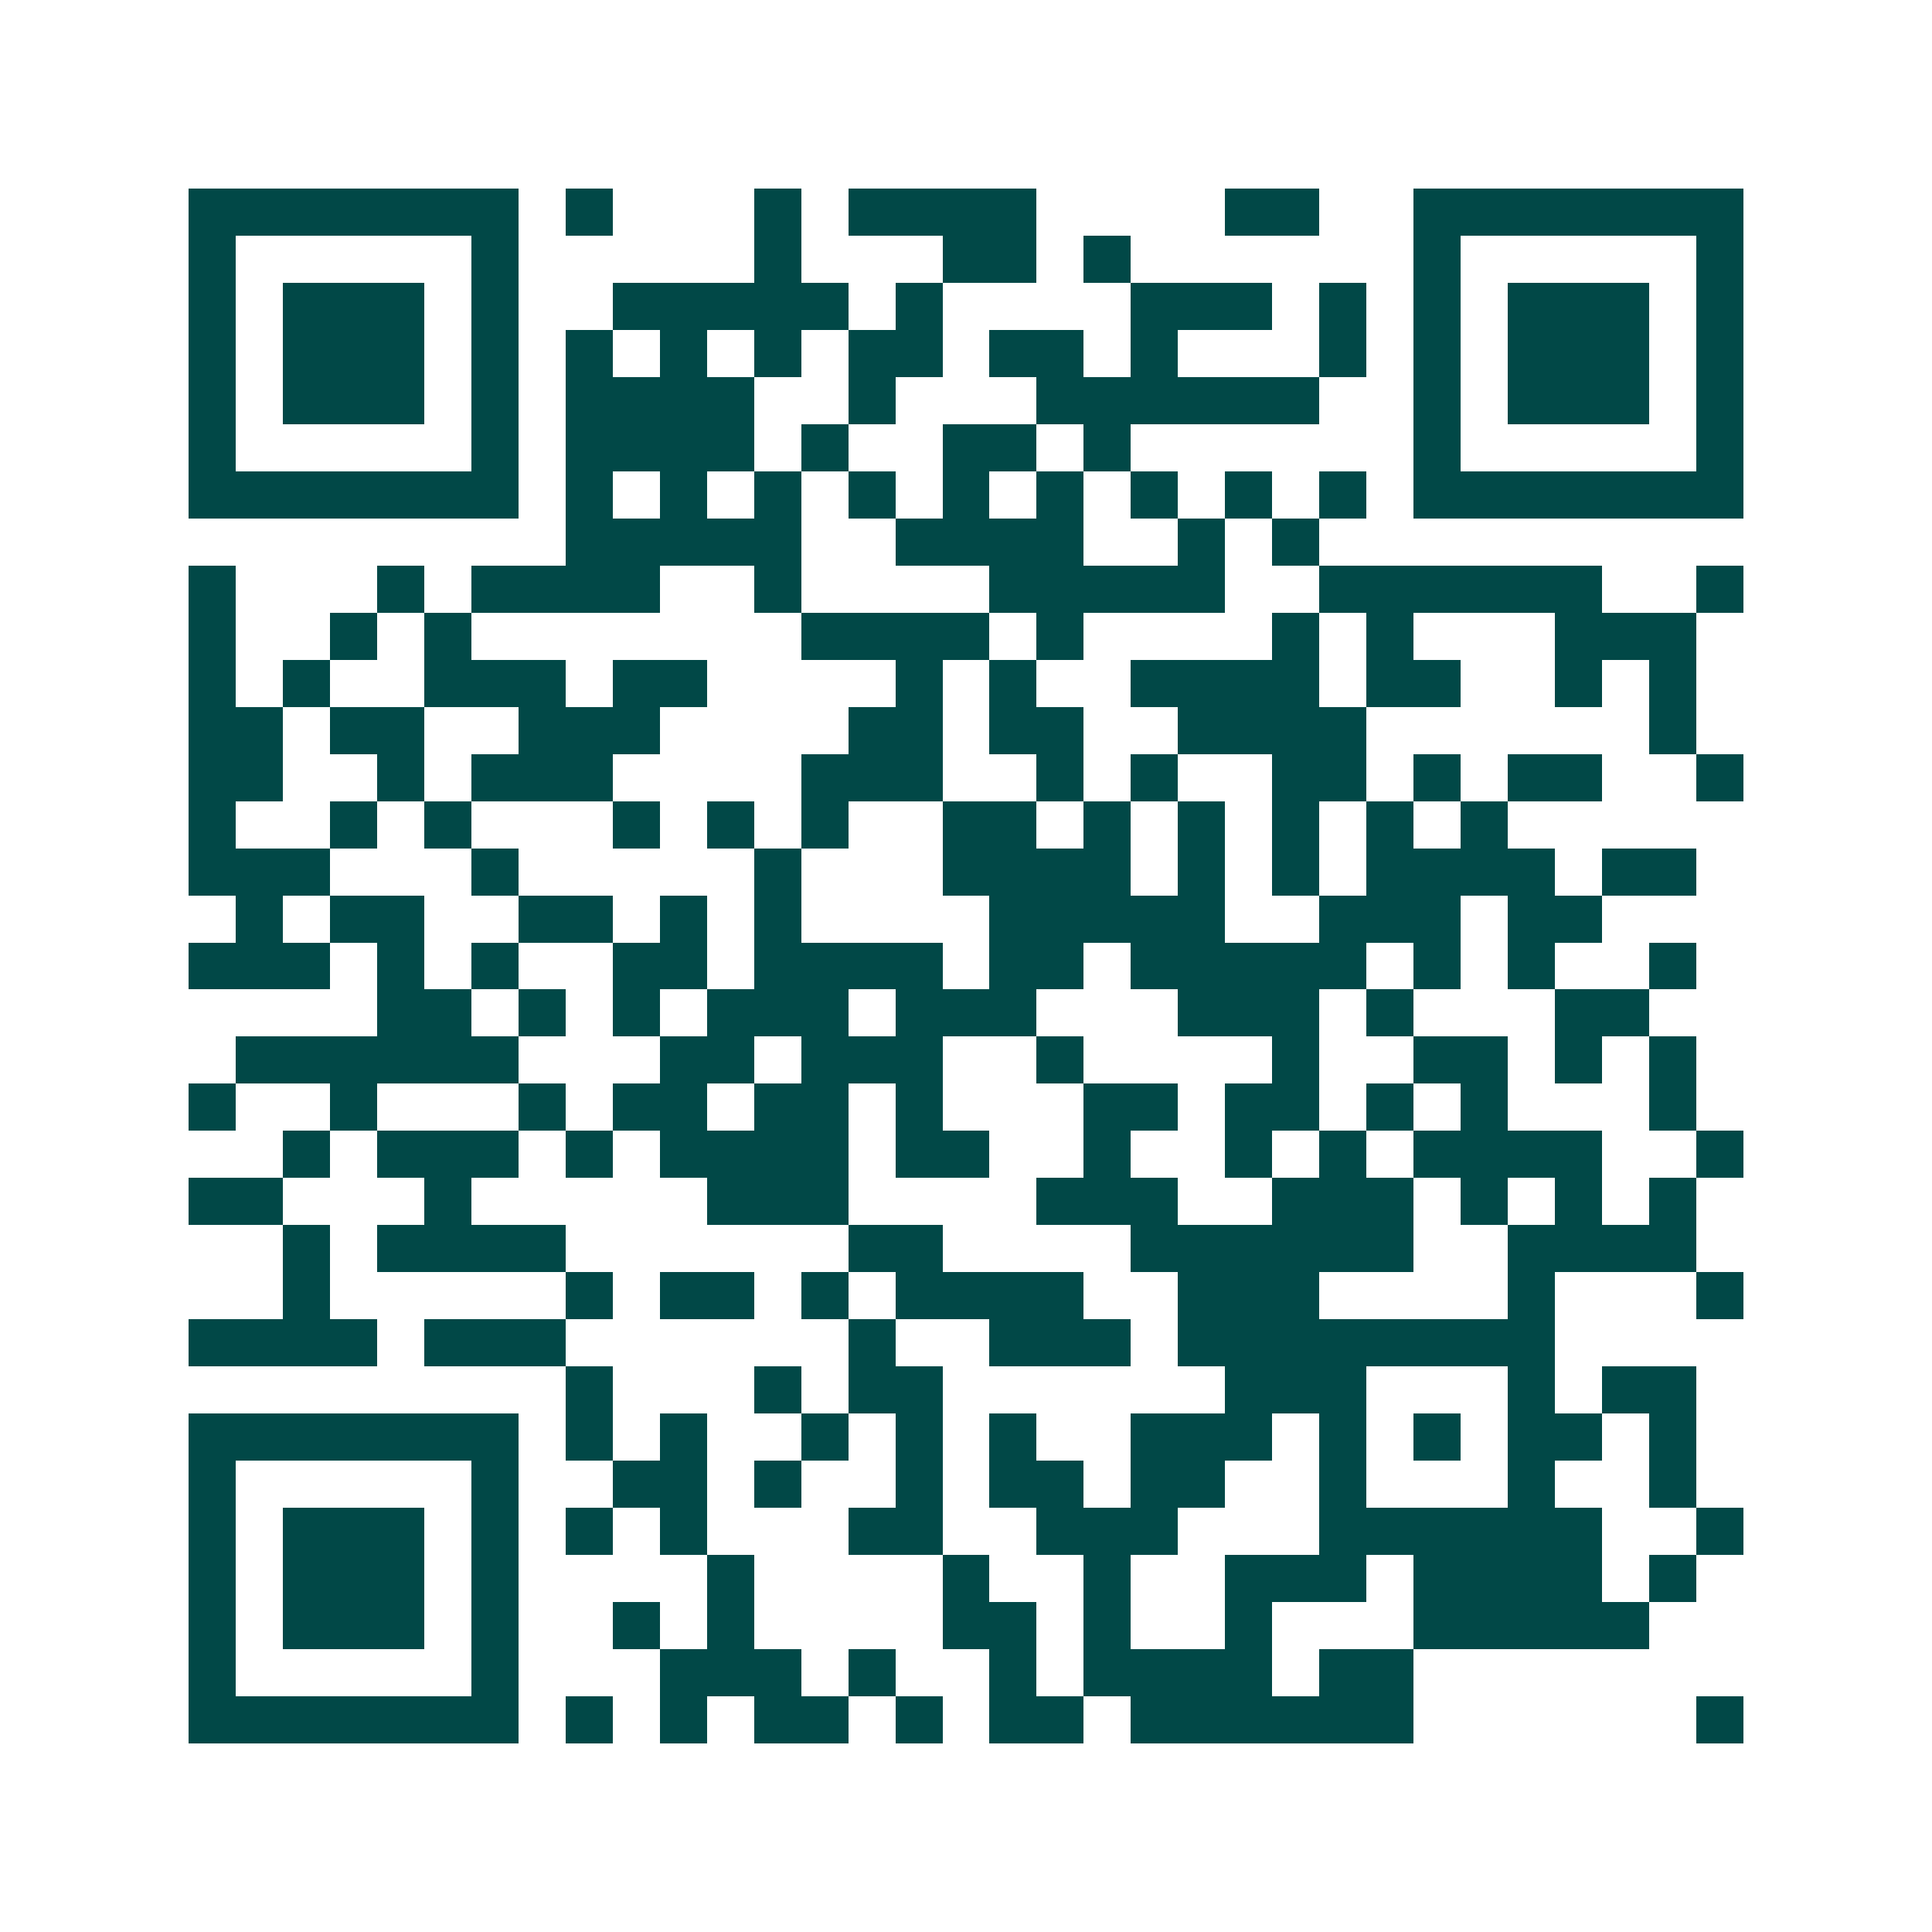 <svg xmlns="http://www.w3.org/2000/svg" width="200" height="200" viewBox="0 0 41 41" shape-rendering="crispEdges"><path fill="#ffffff" d="M0 0h41v41H0z"/><path stroke="#014847" d="M4 4.5h7m1 0h1m3 0h1m1 0h4m4 0h2m2 0h7M4 5.5h1m5 0h1m5 0h1m3 0h2m1 0h1m6 0h1m5 0h1M4 6.5h1m1 0h3m1 0h1m2 0h5m1 0h1m4 0h3m1 0h1m1 0h1m1 0h3m1 0h1M4 7.5h1m1 0h3m1 0h1m1 0h1m1 0h1m1 0h1m1 0h2m1 0h2m1 0h1m3 0h1m1 0h1m1 0h3m1 0h1M4 8.5h1m1 0h3m1 0h1m1 0h4m2 0h1m3 0h6m2 0h1m1 0h3m1 0h1M4 9.5h1m5 0h1m1 0h4m1 0h1m2 0h2m1 0h1m6 0h1m5 0h1M4 10.5h7m1 0h1m1 0h1m1 0h1m1 0h1m1 0h1m1 0h1m1 0h1m1 0h1m1 0h1m1 0h7M12 11.5h5m2 0h4m2 0h1m1 0h1M4 12.5h1m3 0h1m1 0h4m2 0h1m4 0h5m2 0h6m2 0h1M4 13.5h1m2 0h1m1 0h1m7 0h4m1 0h1m4 0h1m1 0h1m3 0h3M4 14.5h1m1 0h1m2 0h3m1 0h2m4 0h1m1 0h1m2 0h4m1 0h2m2 0h1m1 0h1M4 15.5h2m1 0h2m2 0h3m4 0h2m1 0h2m2 0h4m6 0h1M4 16.5h2m2 0h1m1 0h3m4 0h3m2 0h1m1 0h1m2 0h2m1 0h1m1 0h2m2 0h1M4 17.5h1m2 0h1m1 0h1m3 0h1m1 0h1m1 0h1m2 0h2m1 0h1m1 0h1m1 0h1m1 0h1m1 0h1M4 18.5h3m3 0h1m5 0h1m3 0h4m1 0h1m1 0h1m1 0h4m1 0h2M5 19.5h1m1 0h2m2 0h2m1 0h1m1 0h1m4 0h5m2 0h3m1 0h2M4 20.5h3m1 0h1m1 0h1m2 0h2m1 0h4m1 0h2m1 0h5m1 0h1m1 0h1m2 0h1M8 21.5h2m1 0h1m1 0h1m1 0h3m1 0h3m3 0h3m1 0h1m3 0h2M5 22.5h6m3 0h2m1 0h3m2 0h1m4 0h1m2 0h2m1 0h1m1 0h1M4 23.5h1m2 0h1m3 0h1m1 0h2m1 0h2m1 0h1m3 0h2m1 0h2m1 0h1m1 0h1m3 0h1M6 24.5h1m1 0h3m1 0h1m1 0h4m1 0h2m2 0h1m2 0h1m1 0h1m1 0h4m2 0h1M4 25.5h2m3 0h1m5 0h3m4 0h3m2 0h3m1 0h1m1 0h1m1 0h1M6 26.5h1m1 0h4m6 0h2m4 0h6m2 0h4M6 27.5h1m5 0h1m1 0h2m1 0h1m1 0h4m2 0h3m4 0h1m3 0h1M4 28.5h4m1 0h3m6 0h1m2 0h3m1 0h8M12 29.5h1m3 0h1m1 0h2m6 0h3m3 0h1m1 0h2M4 30.5h7m1 0h1m1 0h1m2 0h1m1 0h1m1 0h1m2 0h3m1 0h1m1 0h1m1 0h2m1 0h1M4 31.5h1m5 0h1m2 0h2m1 0h1m2 0h1m1 0h2m1 0h2m2 0h1m3 0h1m2 0h1M4 32.5h1m1 0h3m1 0h1m1 0h1m1 0h1m3 0h2m2 0h3m3 0h6m2 0h1M4 33.5h1m1 0h3m1 0h1m4 0h1m4 0h1m2 0h1m2 0h3m1 0h4m1 0h1M4 34.5h1m1 0h3m1 0h1m2 0h1m1 0h1m4 0h2m1 0h1m2 0h1m3 0h5M4 35.5h1m5 0h1m3 0h3m1 0h1m2 0h1m1 0h4m1 0h2M4 36.5h7m1 0h1m1 0h1m1 0h2m1 0h1m1 0h2m1 0h6m6 0h1"/></svg>
